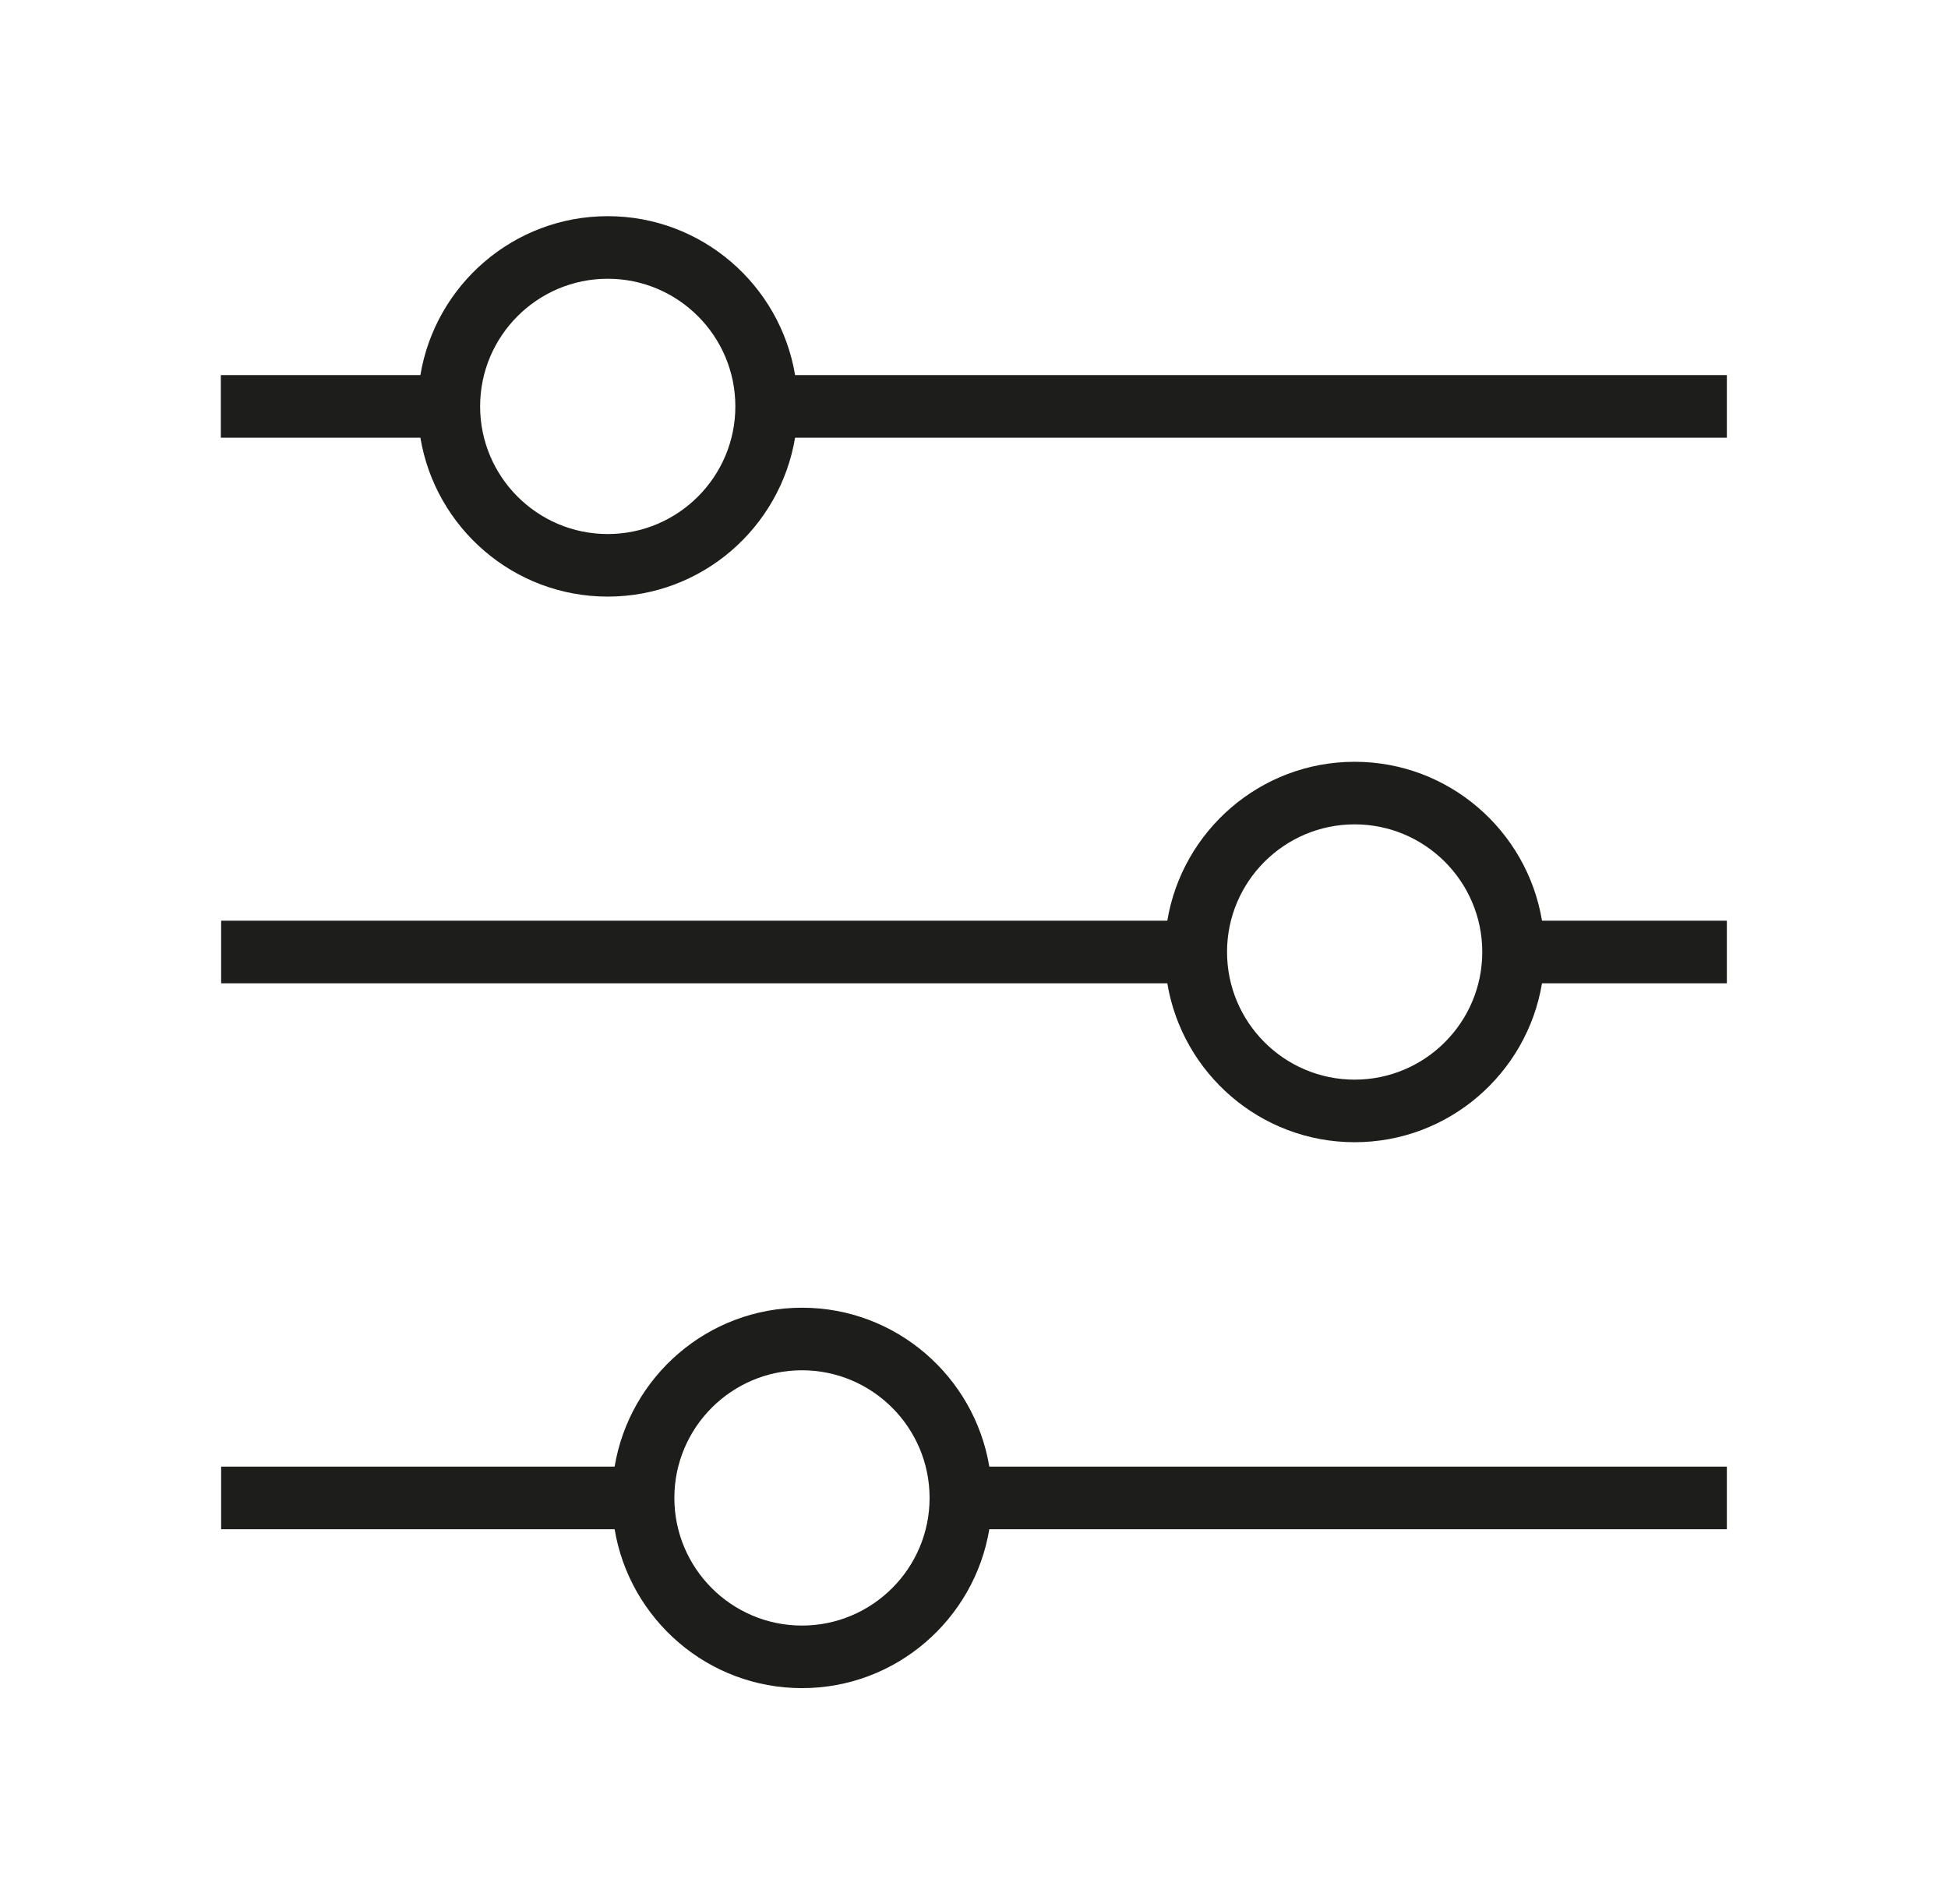<?xml version="1.0" encoding="UTF-8"?>
<svg xmlns="http://www.w3.org/2000/svg" id="Calque_1" data-name="Calque 1" viewBox="0 0 62.28 60.87">
  <defs>
    <style>
      .cls-1 {
        fill: #1d1d1b;
      }
    </style>
  </defs>
  <path class="cls-1" d="m55.21,11.99h-29.79c-.48-2.88-2.98-5.08-5.99-5.08s-5.51,2.2-5.99,5.08h-6.38v2h6.38c.48,2.88,2.98,5.08,5.99,5.08s5.51-2.2,5.99-5.08h29.79v-2Zm-35.78,5.08c-2.25,0-4.08-1.83-4.08-4.08s1.83-4.08,4.08-4.08,4.08,1.83,4.08,4.08-1.83,4.08-4.08,4.08Z"></path>
  <path class="cls-1" d="m55.21,29.43h-5.91c-.48-2.88-2.98-5.08-5.99-5.08s-5.51,2.2-5.99,5.08H7.07v2h30.25c.48,2.88,2.98,5.08,5.99,5.08s5.51-2.2,5.99-5.08h5.91v-2Zm-11.9,5.08c-2.25,0-4.08-1.83-4.08-4.08s1.83-4.08,4.08-4.08,4.08,1.83,4.08,4.08-1.83,4.08-4.08,4.08Z"></path>
  <path class="cls-1" d="m55.21,46.88h-23.58c-.48-2.88-2.98-5.08-5.99-5.08s-5.51,2.2-5.99,5.08H7.07v2h12.58c.48,2.88,2.98,5.08,5.99,5.08s5.51-2.2,5.99-5.08h23.58v-2Zm-29.57,5.08c-2.25,0-4.08-1.83-4.08-4.08s1.83-4.08,4.08-4.08,4.08,1.83,4.08,4.08-1.83,4.08-4.08,4.08Z"></path>
</svg>
